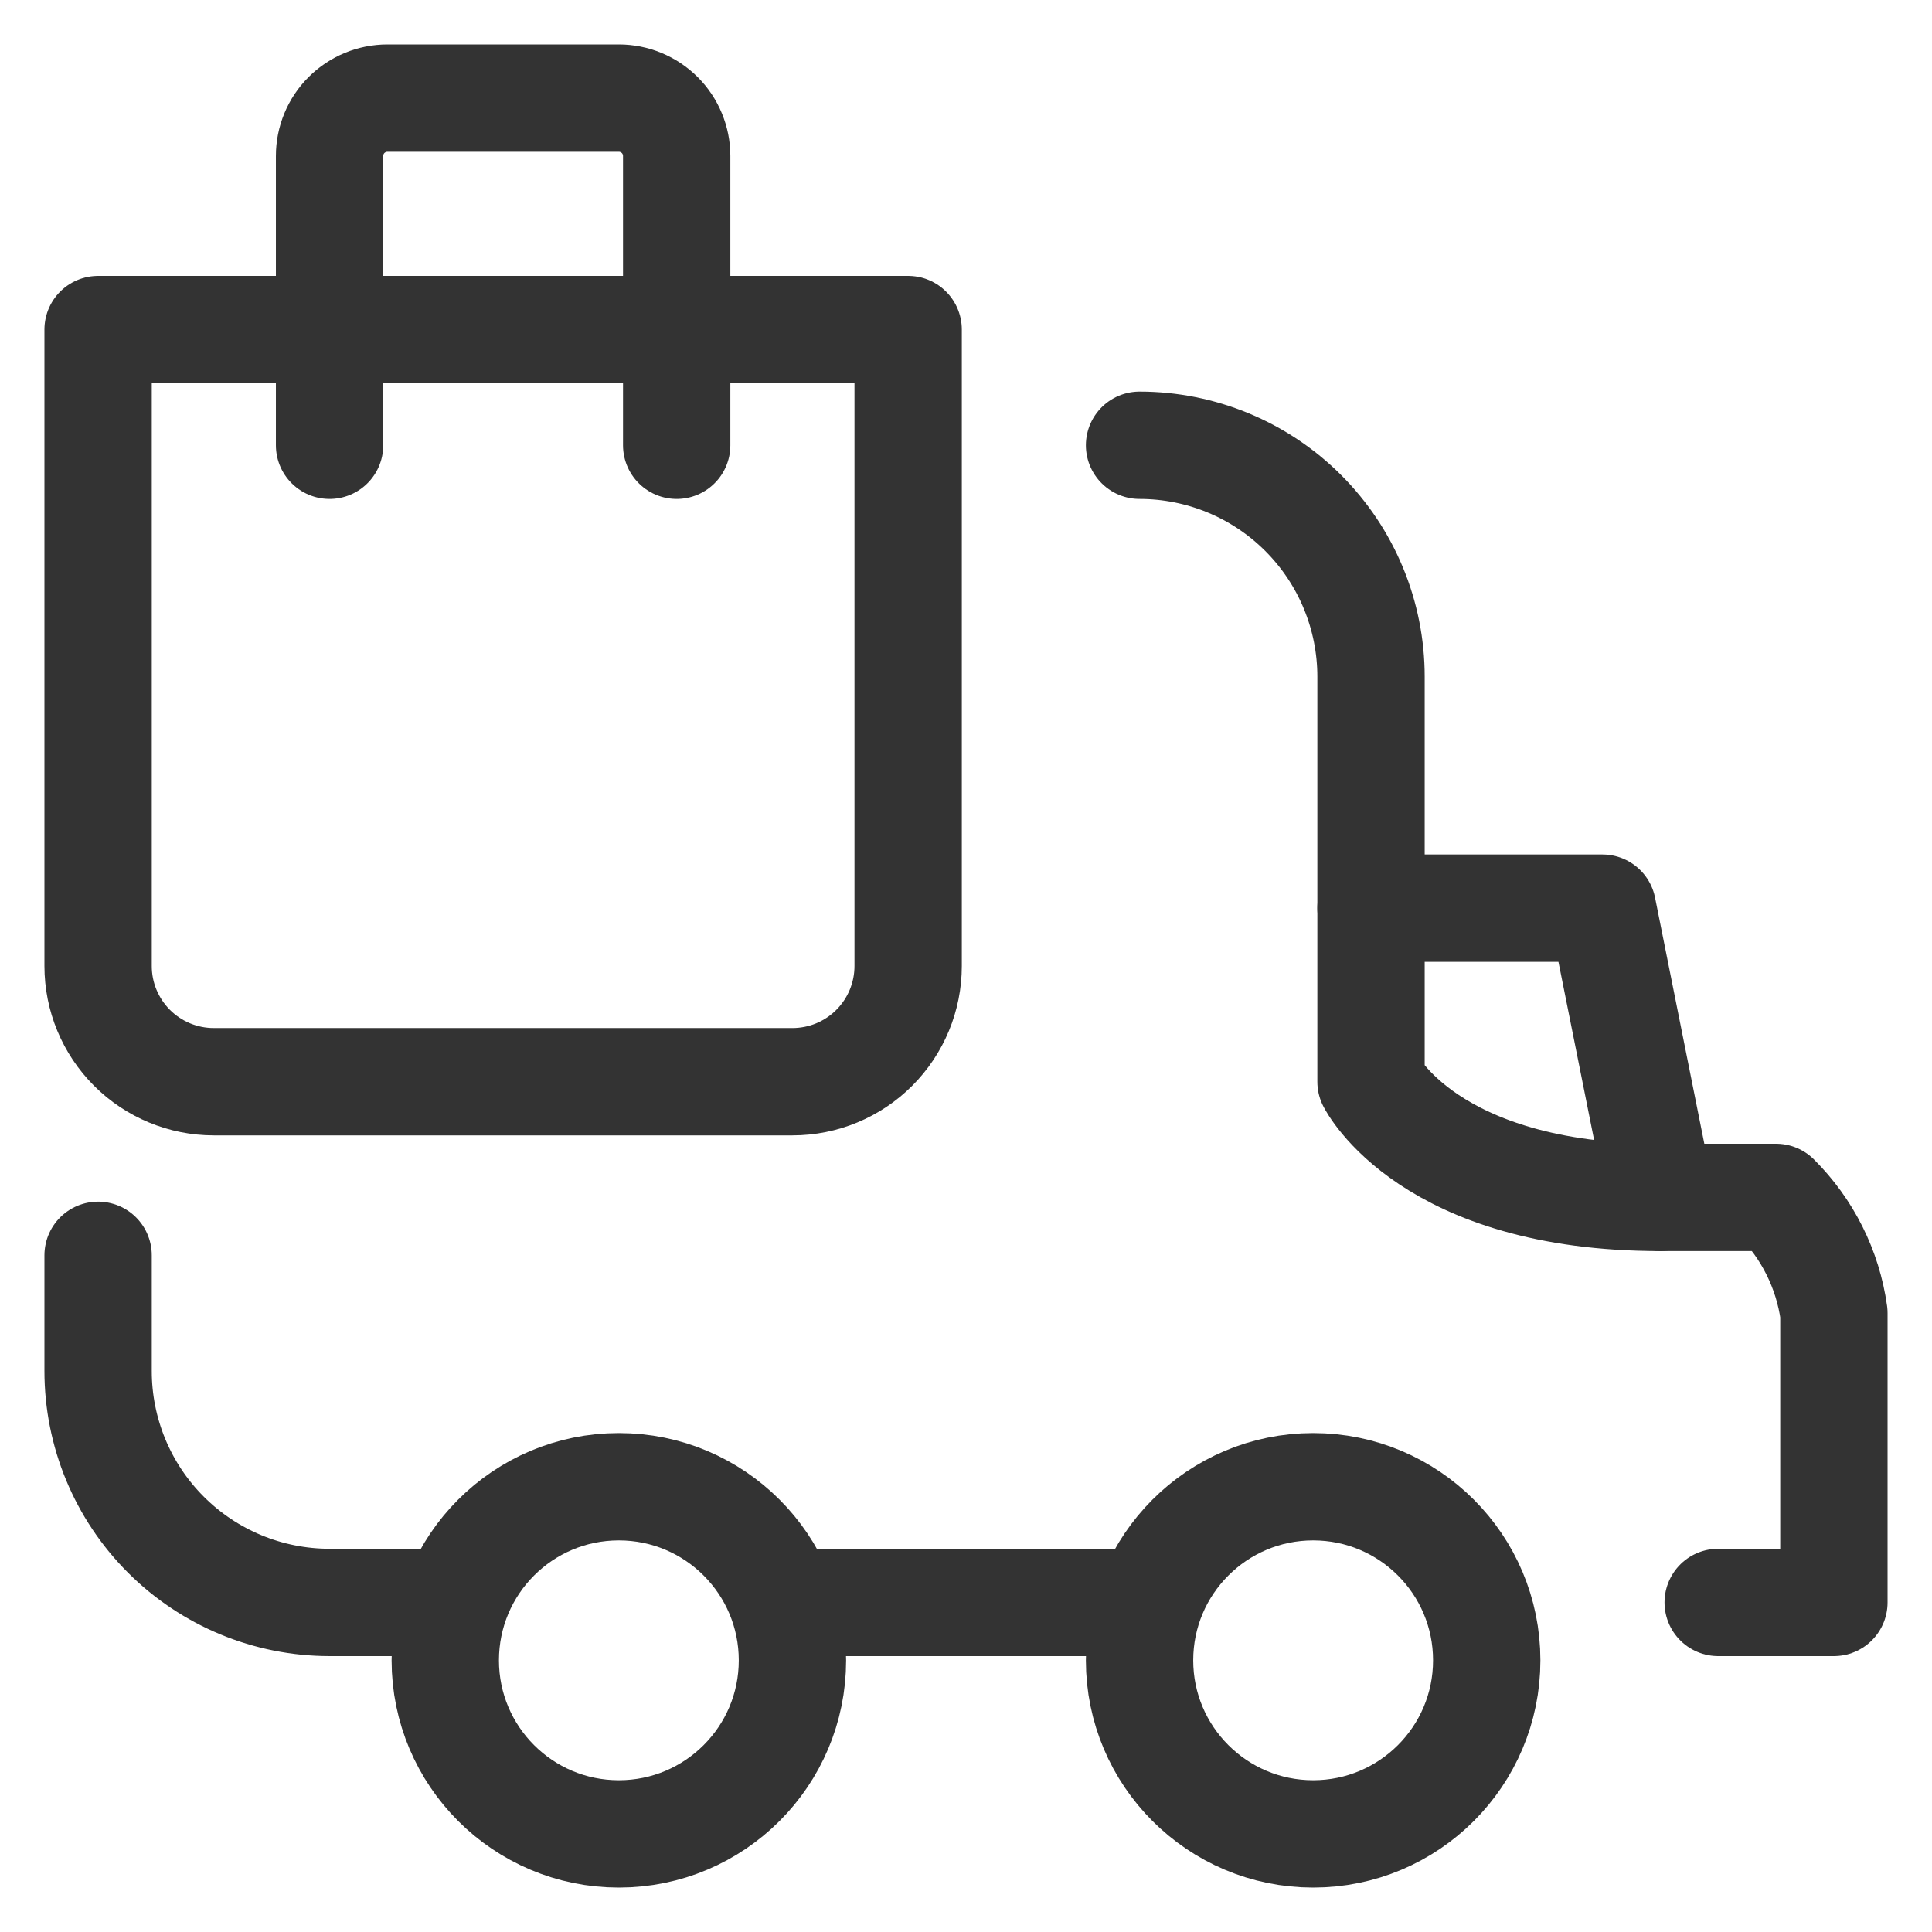 <svg width="36" height="36" viewBox="0 0 36 36" fill="none" xmlns="http://www.w3.org/2000/svg">
<g clip-path="url(#clip0_733_2794)">
<path d="M21.234 8.297C22.378 8.297 23.475 8.751 24.284 9.56C25.093 10.369 25.547 11.466 25.547 12.609V16.922H29.859L30.938 22.312H33.094C33.679 22.894 34.058 23.651 34.172 24.469V29.859H32.016" stroke="#333333" stroke-width="2" stroke-linecap="round" stroke-linejoin="round"/>
<path d="M8.297 29.859H6.141C4.997 29.859 3.9 29.405 3.091 28.596C2.282 27.788 1.828 26.691 1.828 25.547V23.391" stroke="#333333" stroke-width="2" stroke-linecap="round" stroke-linejoin="round"/>
<path d="M11.531 34.172C13.318 34.172 14.766 32.724 14.766 30.938C14.766 29.151 13.318 27.703 11.531 27.703C9.745 27.703 8.297 29.151 8.297 30.938C8.297 32.724 9.745 34.172 11.531 34.172Z" stroke="#333333" stroke-width="2" stroke-linecap="round" stroke-linejoin="round"/>
<path d="M24.469 34.172C26.255 34.172 27.703 32.724 27.703 30.938C27.703 29.151 26.255 27.703 24.469 27.703C22.683 27.703 21.234 29.151 21.234 30.938C21.234 32.724 22.683 34.172 24.469 34.172Z" stroke="#333333" stroke-width="2" stroke-linecap="round" stroke-linejoin="round"/>
<path d="M14.766 29.859H21.234" stroke="#333333" stroke-width="2" stroke-linecap="round" stroke-linejoin="round"/>
<path d="M25.547 16.922V20.156C25.547 20.156 26.625 22.312 30.938 22.312" stroke="#333333" stroke-width="2" stroke-linecap="round" stroke-linejoin="round"/>
<path d="M16.922 6.141V18C16.922 18.572 16.695 19.12 16.29 19.525C15.886 19.929 15.338 20.156 14.766 20.156H3.984C3.413 20.156 2.864 19.929 2.46 19.525C2.055 19.12 1.828 18.572 1.828 18V6.141H16.922Z" stroke="#333333" stroke-width="2" stroke-linecap="round" stroke-linejoin="round"/>
<path d="M6.141 8.297V2.906C6.141 2.62 6.254 2.346 6.456 2.144C6.659 1.942 6.933 1.828 7.219 1.828H11.531C11.817 1.828 12.091 1.942 12.294 2.144C12.496 2.346 12.609 2.62 12.609 2.906V8.297" stroke="#333333" stroke-width="2" stroke-linecap="round" stroke-linejoin="round"/>
</g>
<defs>
<clipPath id="clip0_733_2794">
<rect width="34.5" height="34.5" fill="white" transform="translate(0.75 0.75)"/>
</clipPath>
</defs>
</svg>
